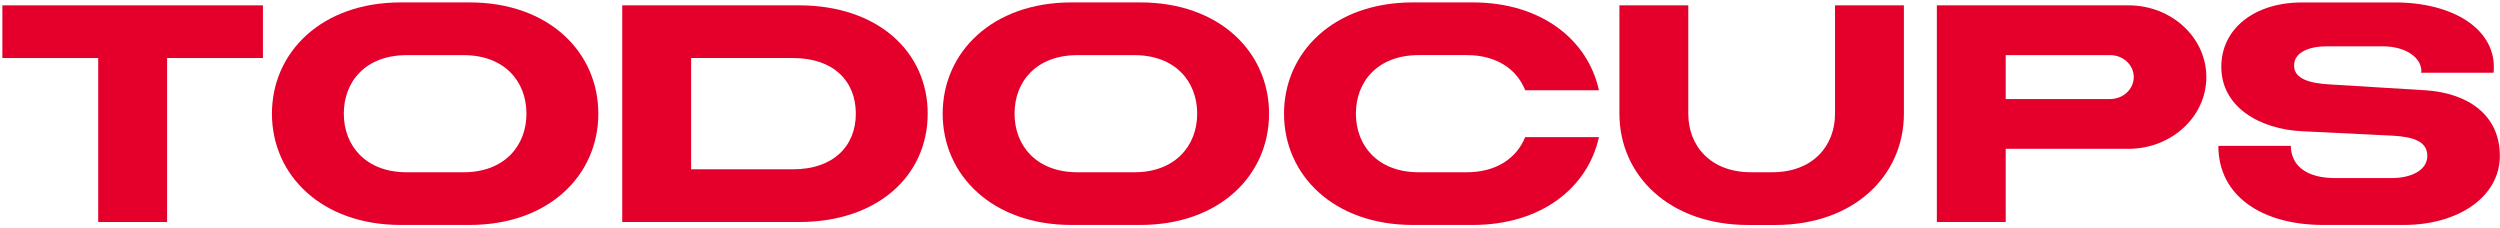 <svg width="559" height="51" viewBox="0 0 559 51" fill="none" xmlns="http://www.w3.org/2000/svg">
<path d="M58.791 1.195H37.361H21.961H0.531V12.975H21.961V49.645H37.361V12.975H58.791V1.195Z" fill="#E4002B"/>
<path d="M471.828 22.145H448.478V12.325H471.828C474.738 12.325 477.108 14.525 477.108 17.235C477.098 19.945 474.738 22.145 471.828 22.145ZM475.928 1.195H433.078V49.645H448.478V33.275H475.928C485.538 33.275 493.338 26.095 493.338 17.235C493.338 8.375 485.548 1.195 475.928 1.195Z" fill="#E4002B"/>
<path d="M60.805 25.419C60.805 39.169 71.915 50.299 89.595 50.299H104.995C122.735 50.299 133.785 39.169 133.785 25.419C133.785 11.669 122.735 0.539 104.995 0.539H89.595C71.915 0.539 60.805 11.669 60.805 25.419ZM76.875 25.419C76.875 18.149 81.825 12.329 90.935 12.329H103.655C112.765 12.329 117.715 18.159 117.715 25.419C117.715 32.619 112.755 38.519 103.655 38.519H90.935C81.825 38.519 76.875 32.619 76.875 25.419Z" fill="#E4002B"/>
<path d="M177.303 37.855H175.293H154.533V12.975H175.293H177.303C186.413 12.975 191.363 18.145 191.363 25.415C191.363 32.615 186.413 37.855 177.303 37.855ZM178.643 1.195H175.293H139.133V49.645H175.293H178.643C196.383 49.645 207.433 39.165 207.433 25.415C207.433 11.665 196.383 1.195 178.643 1.195Z" fill="#E4002B"/>
<path d="M210.781 25.419C210.781 39.169 221.891 50.299 239.571 50.299H254.971C272.711 50.299 283.761 39.169 283.761 25.419C283.761 11.669 272.711 0.539 254.971 0.539H239.571C221.891 0.539 210.781 11.669 210.781 25.419ZM226.851 25.419C226.851 18.149 231.801 12.329 240.911 12.329H253.631C262.741 12.329 267.691 18.159 267.691 25.419C267.691 32.619 262.731 38.519 253.631 38.519H240.911C231.801 38.519 226.851 32.619 226.851 25.419Z" fill="#E4002B"/>
<path d="M341.029 30.659C339.169 35.269 334.709 38.519 327.949 38.519H317.239C308.129 38.519 303.179 32.629 303.179 25.419C303.179 18.149 308.129 12.319 317.239 12.319H327.949C334.719 12.319 339.189 15.539 341.039 20.179H357.519C355.069 8.949 344.709 0.539 329.289 0.539H315.899C298.219 0.539 287.109 11.669 287.109 25.419C287.109 39.169 298.229 50.299 315.899 50.299H329.289C344.709 50.299 355.069 41.889 357.519 30.659H341.029Z" fill="#E4002B"/>
<path d="M410.312 1.195V3.035V25.425C410.312 32.625 405.352 38.515 396.252 38.515H391.562C382.452 38.515 377.502 32.625 377.502 25.425V3.045V1.195H362.102V25.425C362.102 39.175 373.212 50.305 390.892 50.305H396.922C414.662 50.305 425.712 39.175 425.712 25.425V1.195H410.312Z" fill="#E4002B"/>
<path d="M512.223 32.617H496.023C496.023 43.877 505.863 50.297 519.453 50.297H537.533C549.583 50.297 558.963 44.077 558.963 34.847C558.963 25.677 551.803 20.767 542.223 20.177L520.793 18.867C516.443 18.607 512.893 17.627 512.963 14.617C512.963 11.607 516.513 10.357 520.193 10.357H532.783C537.873 10.357 541.423 12.847 541.423 15.927L541.353 16.257H557.553C557.623 15.797 557.623 15.407 557.623 14.947C557.623 6.367 548.383 0.547 535.523 0.547H514.763C504.113 0.547 496.683 6.377 496.683 14.947C496.683 23.917 505.253 28.897 514.763 29.347L534.853 30.327C539.603 30.587 542.753 31.567 542.753 34.907C542.683 38.247 538.873 39.817 534.783 39.817H522.203C515.643 39.827 512.293 37.007 512.223 32.617Z" fill="#E4002B"/>
</svg>
